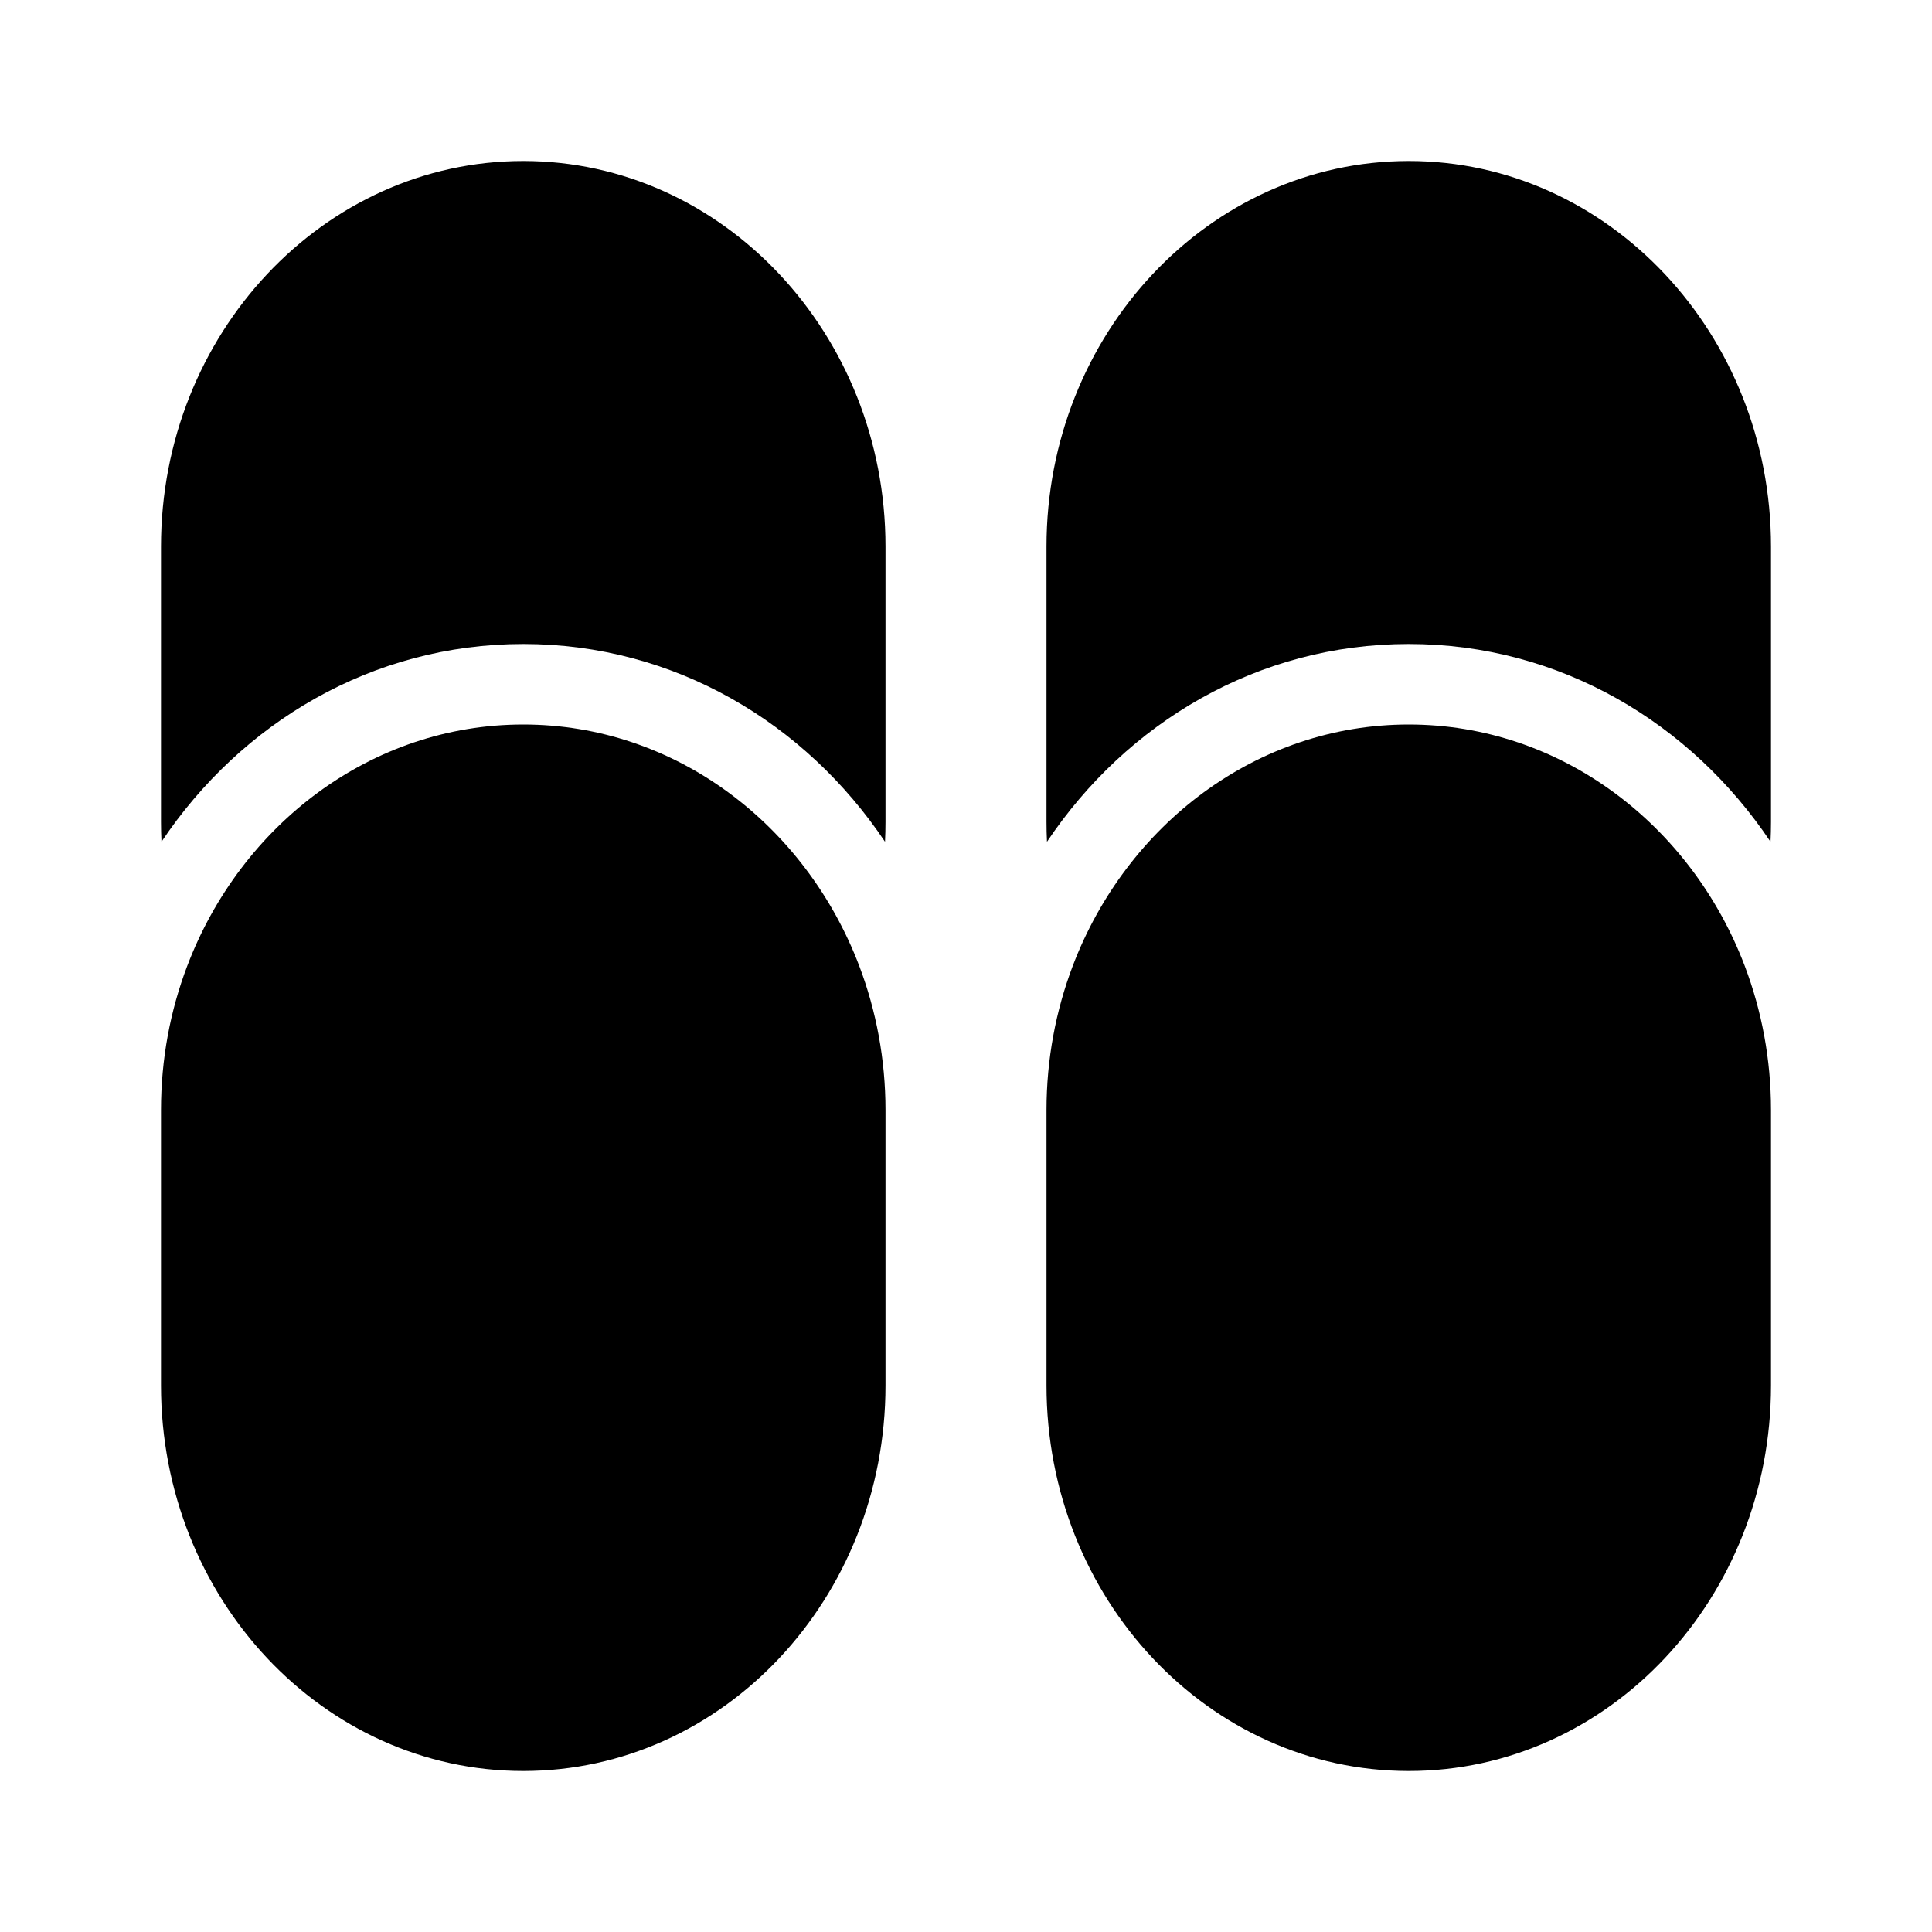 <svg width="24" height="24" viewBox="0 0 24 24" fill="none" xmlns="http://www.w3.org/2000/svg">
<path fill-rule="evenodd" clip-rule="evenodd" d="M6.5 2C4.019 2 2 4.149 2 6.789V10.21C2 10.293 2.002 10.375 2.006 10.457C2.993 8.982 4.62 8 6.5 8C8.38 8 10.007 8.982 10.994 10.457C10.998 10.375 11 10.293 11 10.21V6.789C11 4.149 8.981 2 6.5 2ZM13.325 12.002C13.116 12.554 13 13.158 13 13.79V17.21C13 19.856 15.015 22 17.5 22C19.985 22 22 19.856 22 17.21V13.79C22 13.158 21.884 12.554 21.675 12.002C21.008 10.244 19.388 9 17.5 9C15.612 9 13.992 10.244 13.325 12.002ZM21.994 10.457C21.007 8.982 19.38 8 17.5 8C15.62 8 13.993 8.982 13.006 10.457C13.002 10.375 13 10.293 13 10.21V6.789C13 4.149 15.019 2 17.5 2C19.981 2 22 4.149 22 6.789V10.21C22 10.293 21.998 10.375 21.994 10.457ZM10.675 12.002C10.008 10.244 8.388 9 6.5 9C4.612 9 2.992 10.244 2.325 12.002C2.115 12.554 2 13.158 2 13.79V17.21C2 19.856 4.015 22 6.5 22C8.985 22 11 19.856 11 17.21V13.79C11 13.158 10.884 12.554 10.675 12.002Z" fill="black"/>
</svg>
